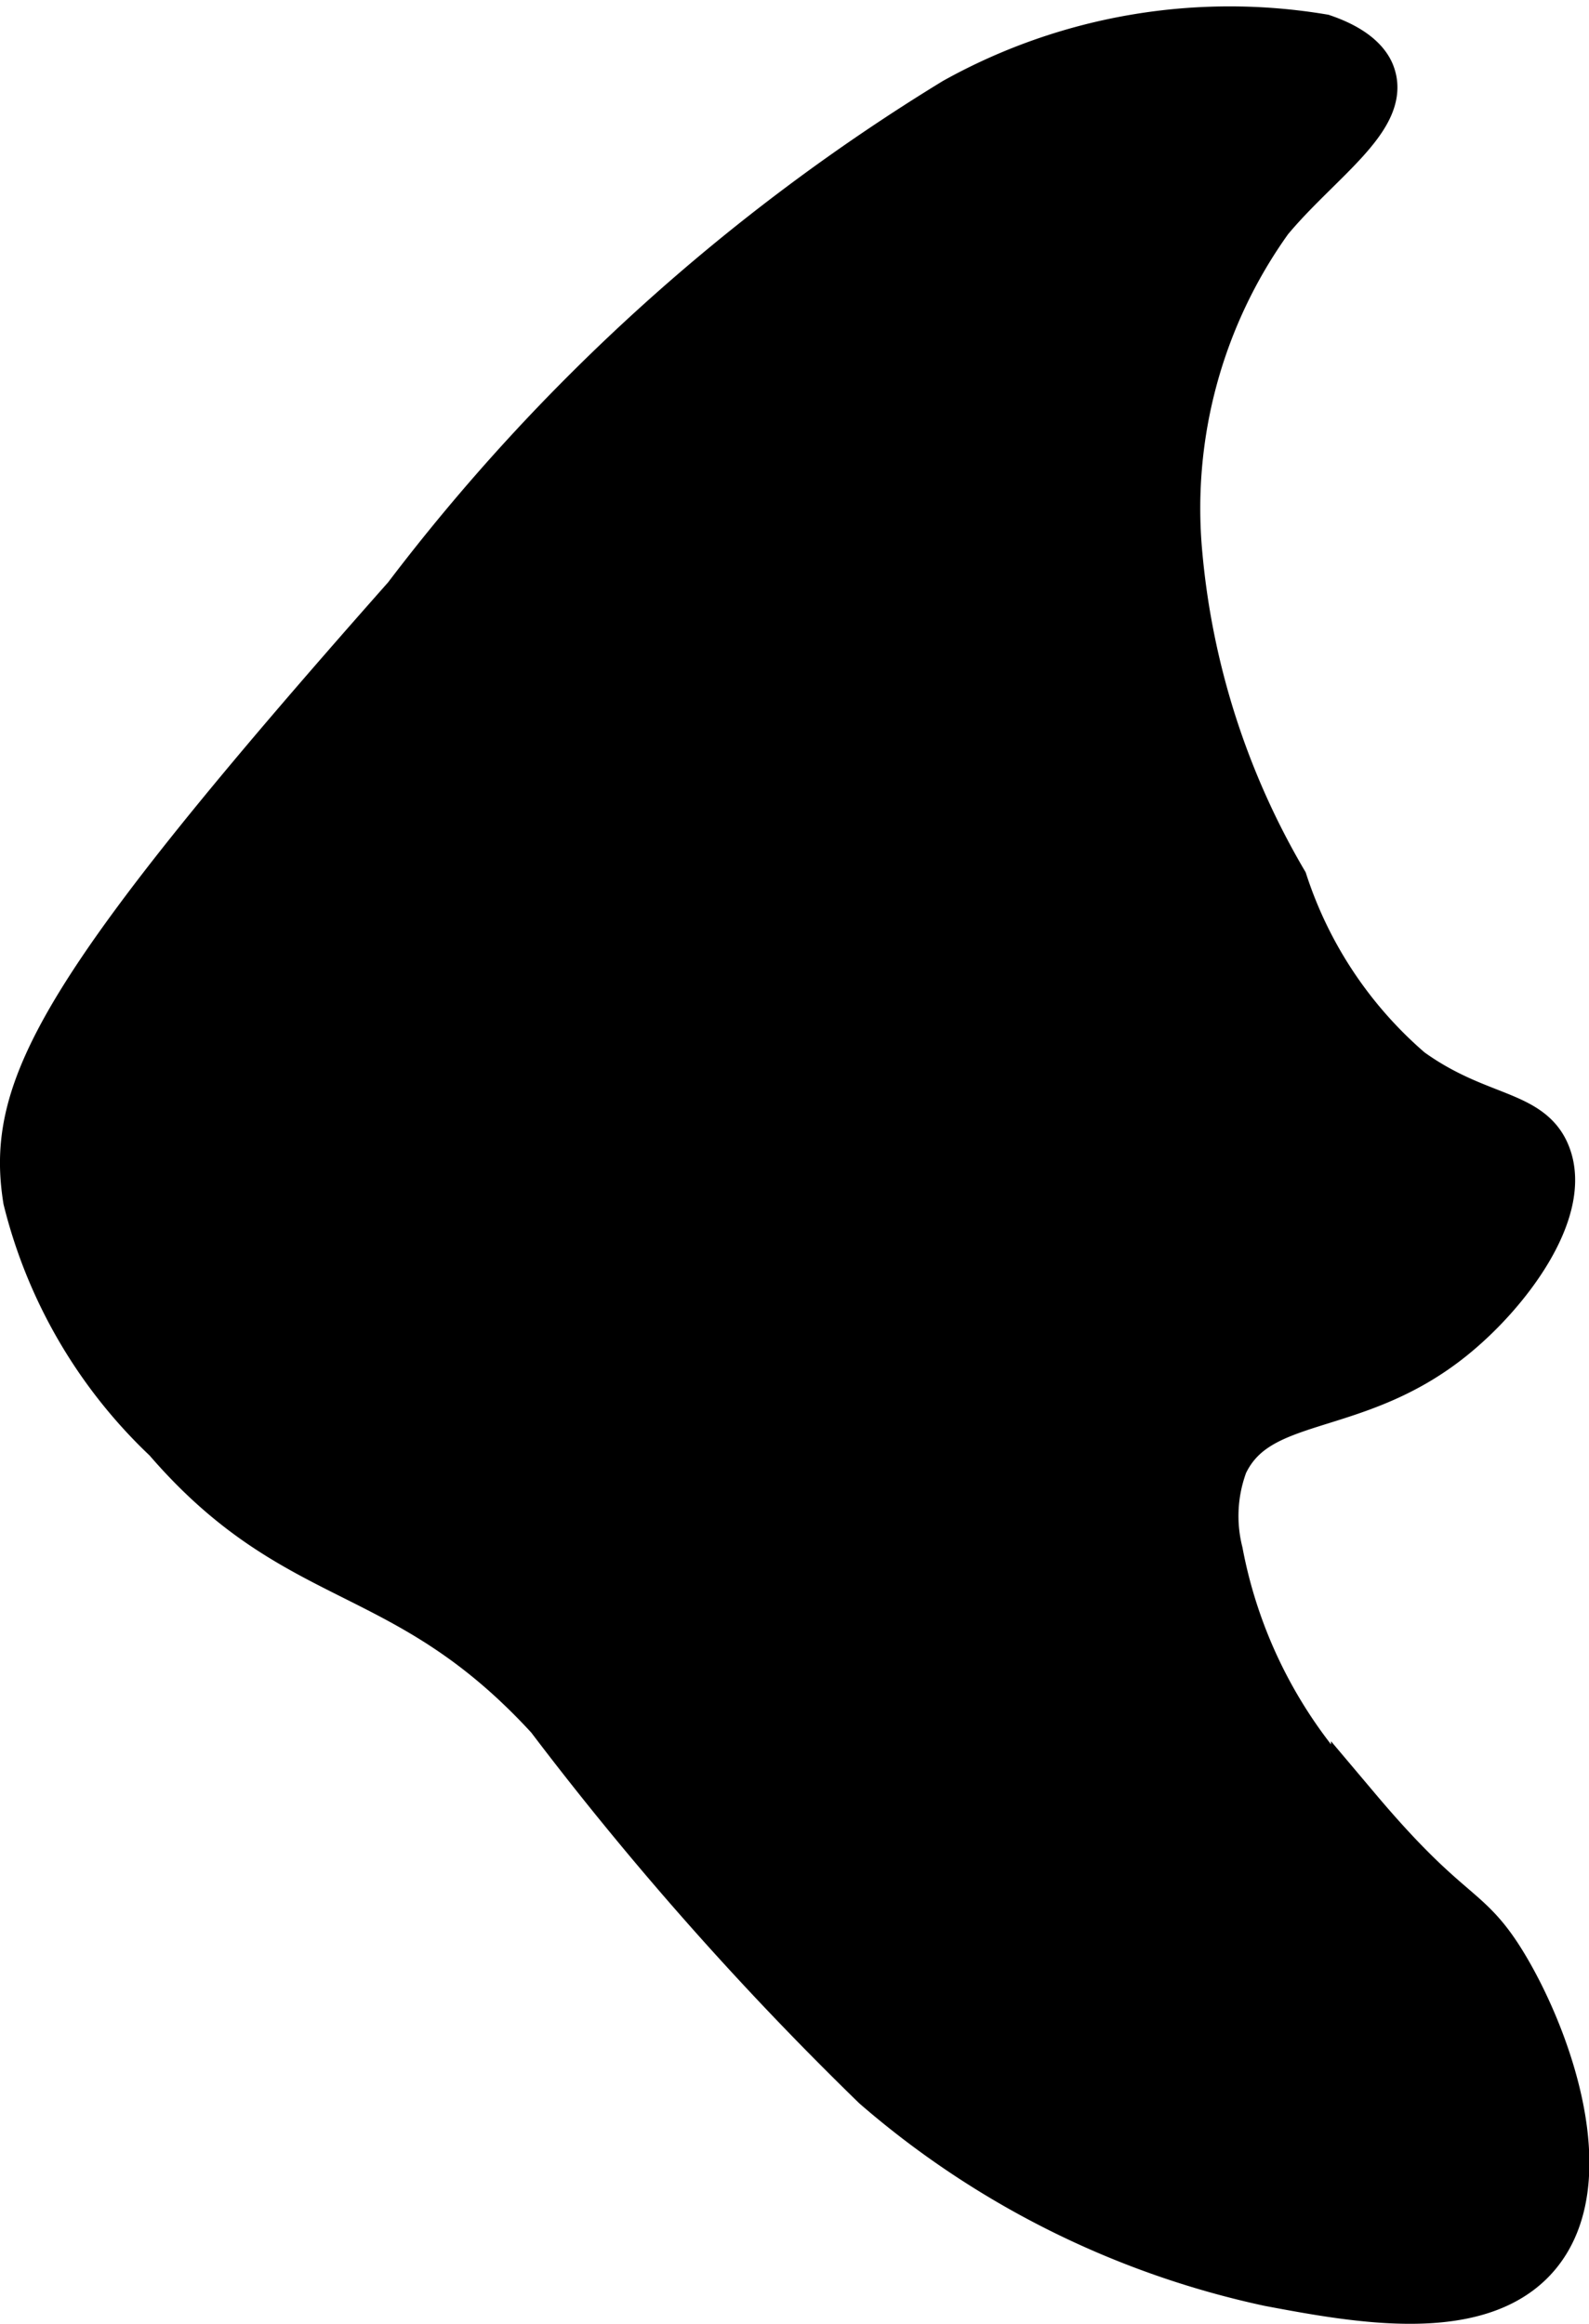 <?xml version="1.0" encoding="UTF-8"?>
<svg xmlns="http://www.w3.org/2000/svg"
     version="1.1"
     width="1.662mm"
     height="2.43mm"
     viewBox="0 0 4.712 6.888">
   <defs>
      <style type="text/css"><![CDATA[
      .a {
        stroke: #000;
        stroke-miterlimit: 10;
        stroke-width: 0.15px;
      }
    ]]></style>
   </defs>
   <path class="a"
         d="M1.209,1.773C.178,2.937.032,3.228.084,3.554a1.455,1.455,0,0,0,.414.708c.39.453.703.354,1.135.825A9.672,9.672,0,0,0,2.599,6.179a2.622,2.622,0,0,0,1.166.582c.256.048.622.117.789-.082.179-.213.036-.625-.094-.844-.113-.19-.157-.136-.438-.469a1.436,1.436,0,0,1-.411-.764.448.448,0,0,1,.015-.266c.103-.217.387-.143.677-.377.163-.131.341-.37.281-.531-.047-.128-.205-.105-.406-.25a1.255,1.255,0,0,1-.375-.562,2.335,2.335,0,0,1-.312-.969A1.473,1.473,0,0,1,3.76.648c.141-.17.343-.299.304-.421C4.058.207,4.035.155,3.921.116A1.671,1.671,0,0,0,2.834.304,5.907,5.907,0,0,0,1.209,1.773Z"/>
</svg>
